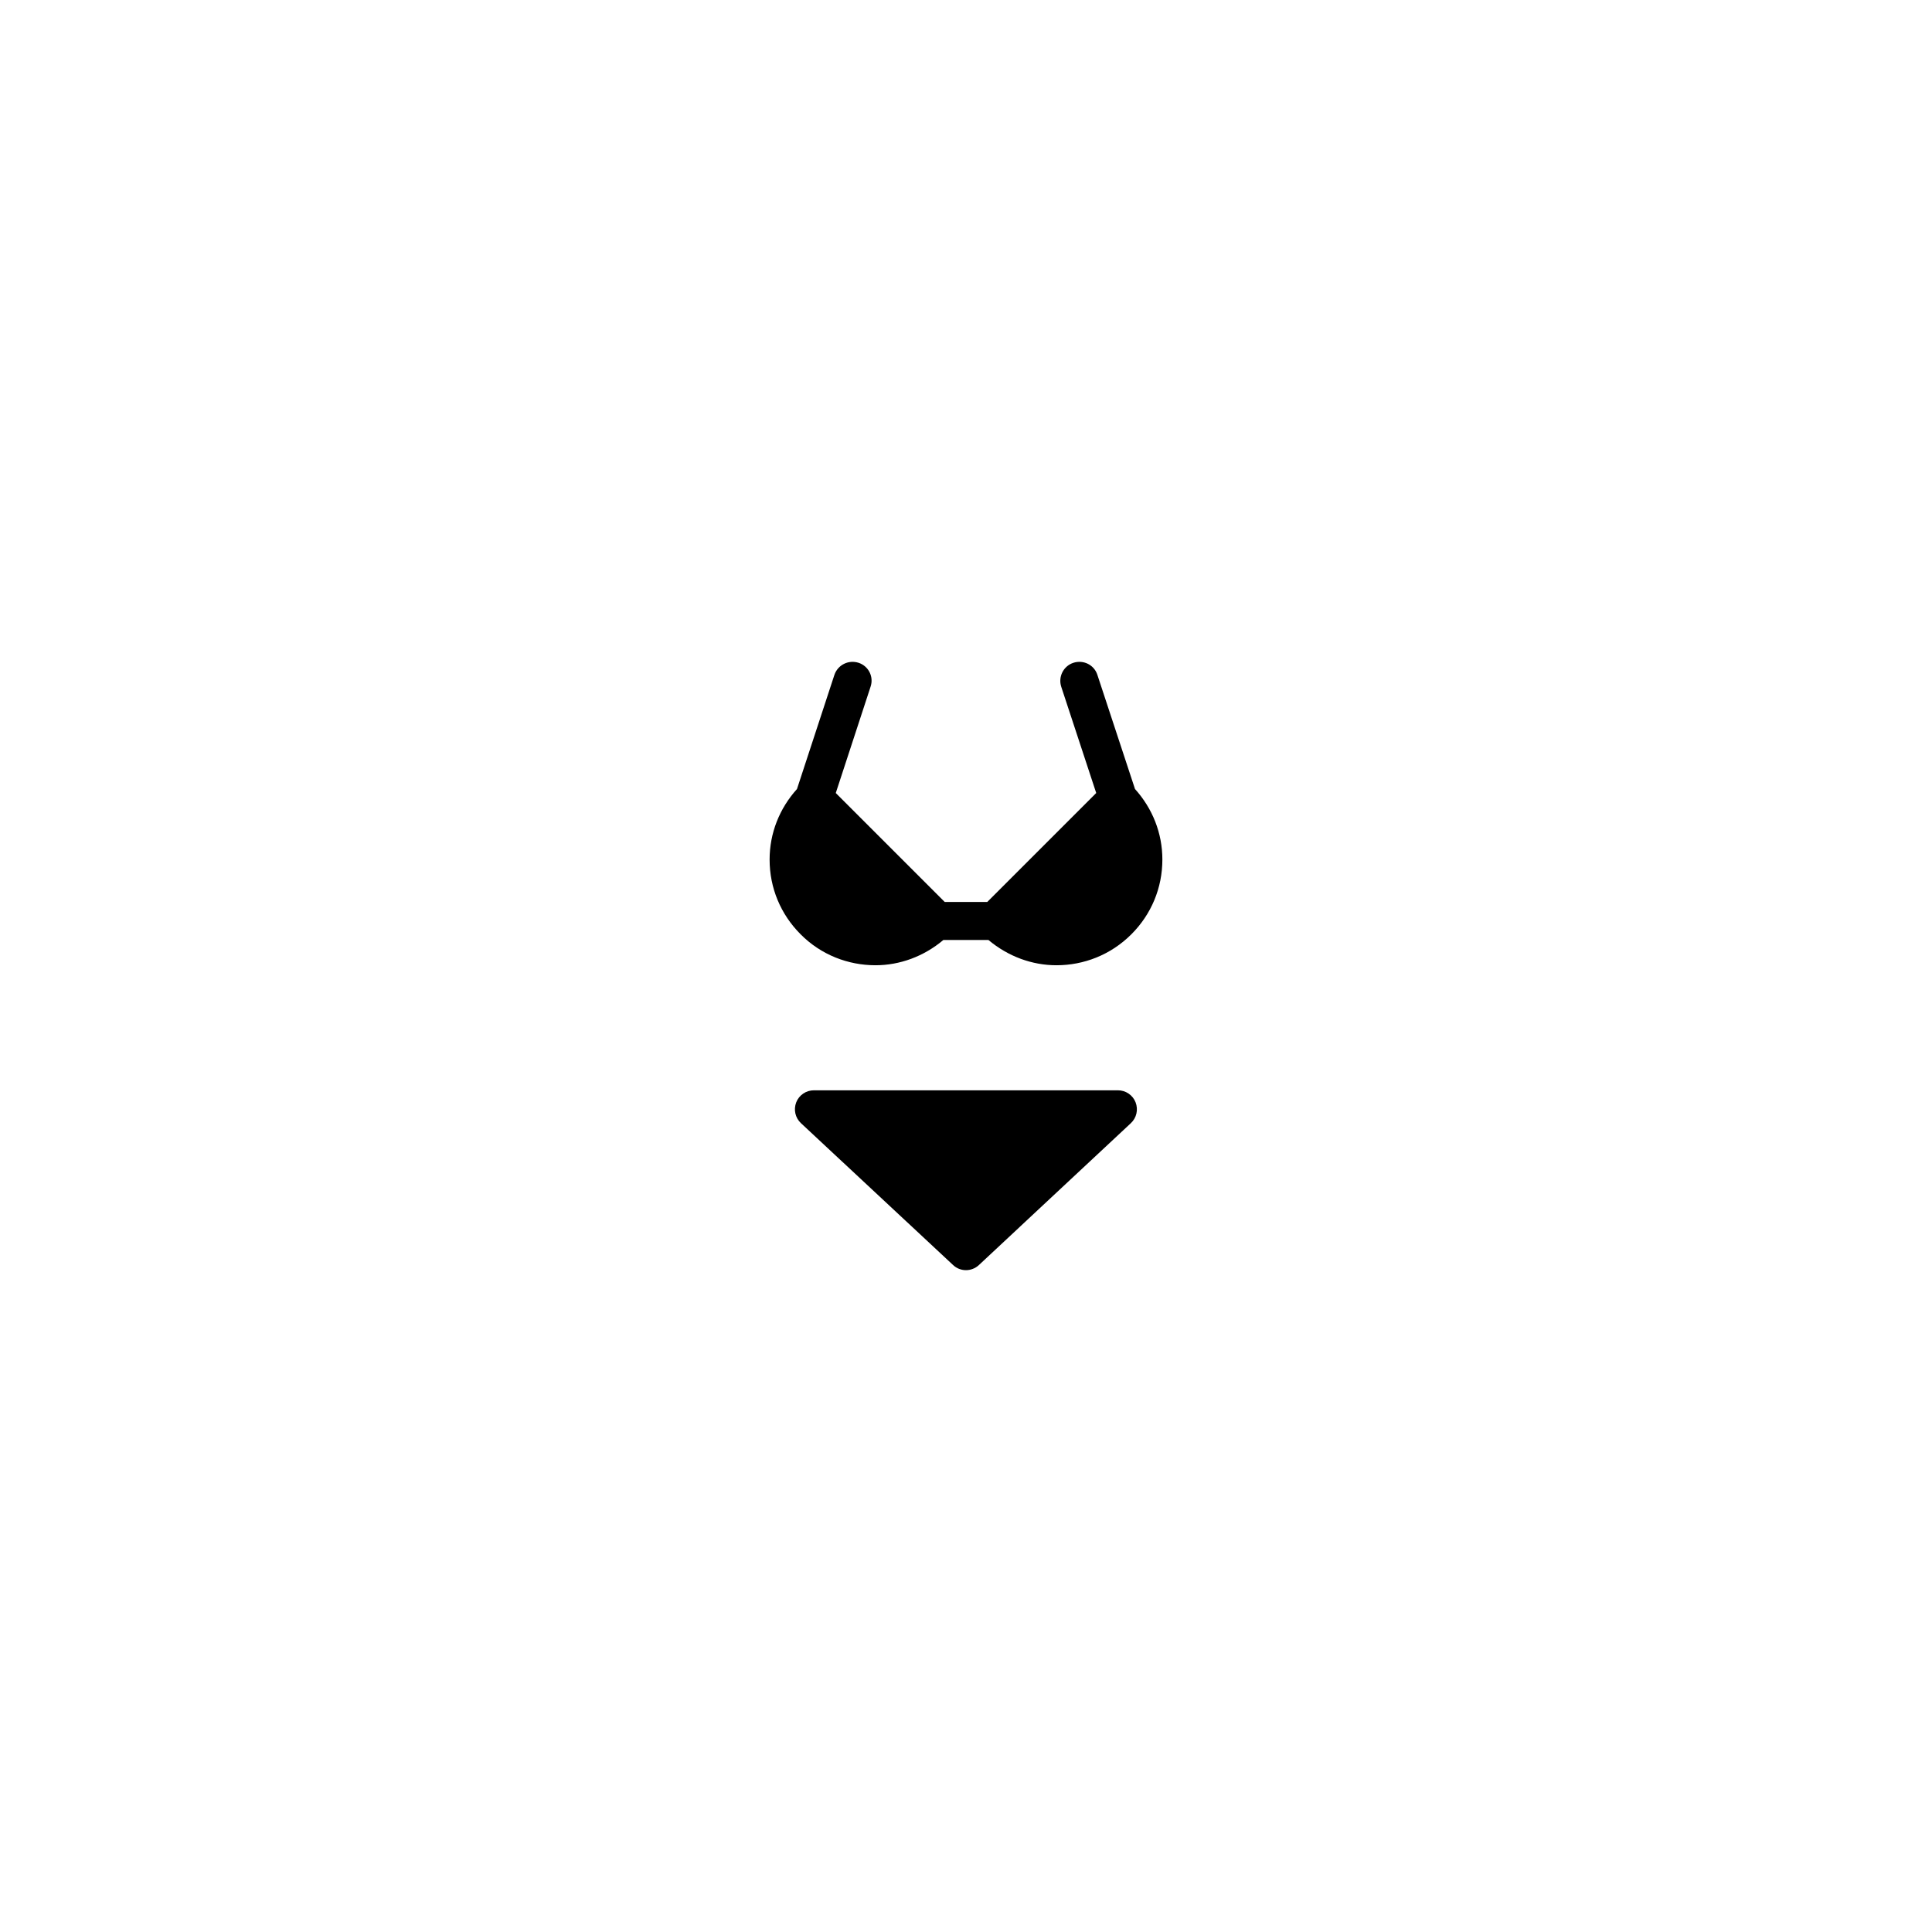 <?xml version="1.0" encoding="UTF-8"?>
<!-- Uploaded to: SVG Repo, www.svgrepo.com, Generator: SVG Repo Mixer Tools -->
<svg fill="#000000" width="800px" height="800px" version="1.1" viewBox="144 144 512 512" xmlns="http://www.w3.org/2000/svg">
 <g>
  <path d="m452.04 371.79c0 7.508-2.922 14.508-8.211 19.801-5.492 5.492-12.645 8.211-19.852 8.211-6.449 0-12.797-2.316-18.035-6.699h-11.941c-5.188 4.383-11.586 6.699-17.984 6.699-7.203 0-14.41-2.719-19.852-8.211-5.289-5.289-8.211-12.293-8.211-19.801 0-7.004 2.621-13.551 7.254-18.691l9.926-30.277c0.906-2.621 3.727-4.031 6.398-3.176 2.621 0.855 4.082 3.68 3.176 6.348l-9.219 28.164 28.867 28.867h11.285l28.867-28.867-9.27-28.164c-0.855-2.672 0.605-5.492 3.223-6.348 2.672-0.855 5.492 0.555 6.348 3.176l9.977 30.277c4.633 5.141 7.254 11.688 7.254 18.691z"/>
  <path d="m443.68 441.66-40.254 37.586c-0.957 0.906-2.219 1.359-3.426 1.359-1.258 0-2.469-0.453-3.426-1.359l-40.305-37.586c-1.512-1.41-2.016-3.578-1.258-5.543 0.754-1.914 2.621-3.176 4.684-3.176h80.559c2.066 0 3.93 1.258 4.684 3.176 0.758 1.965 0.254 4.133-1.258 5.543z"/>
 </g>
</svg>